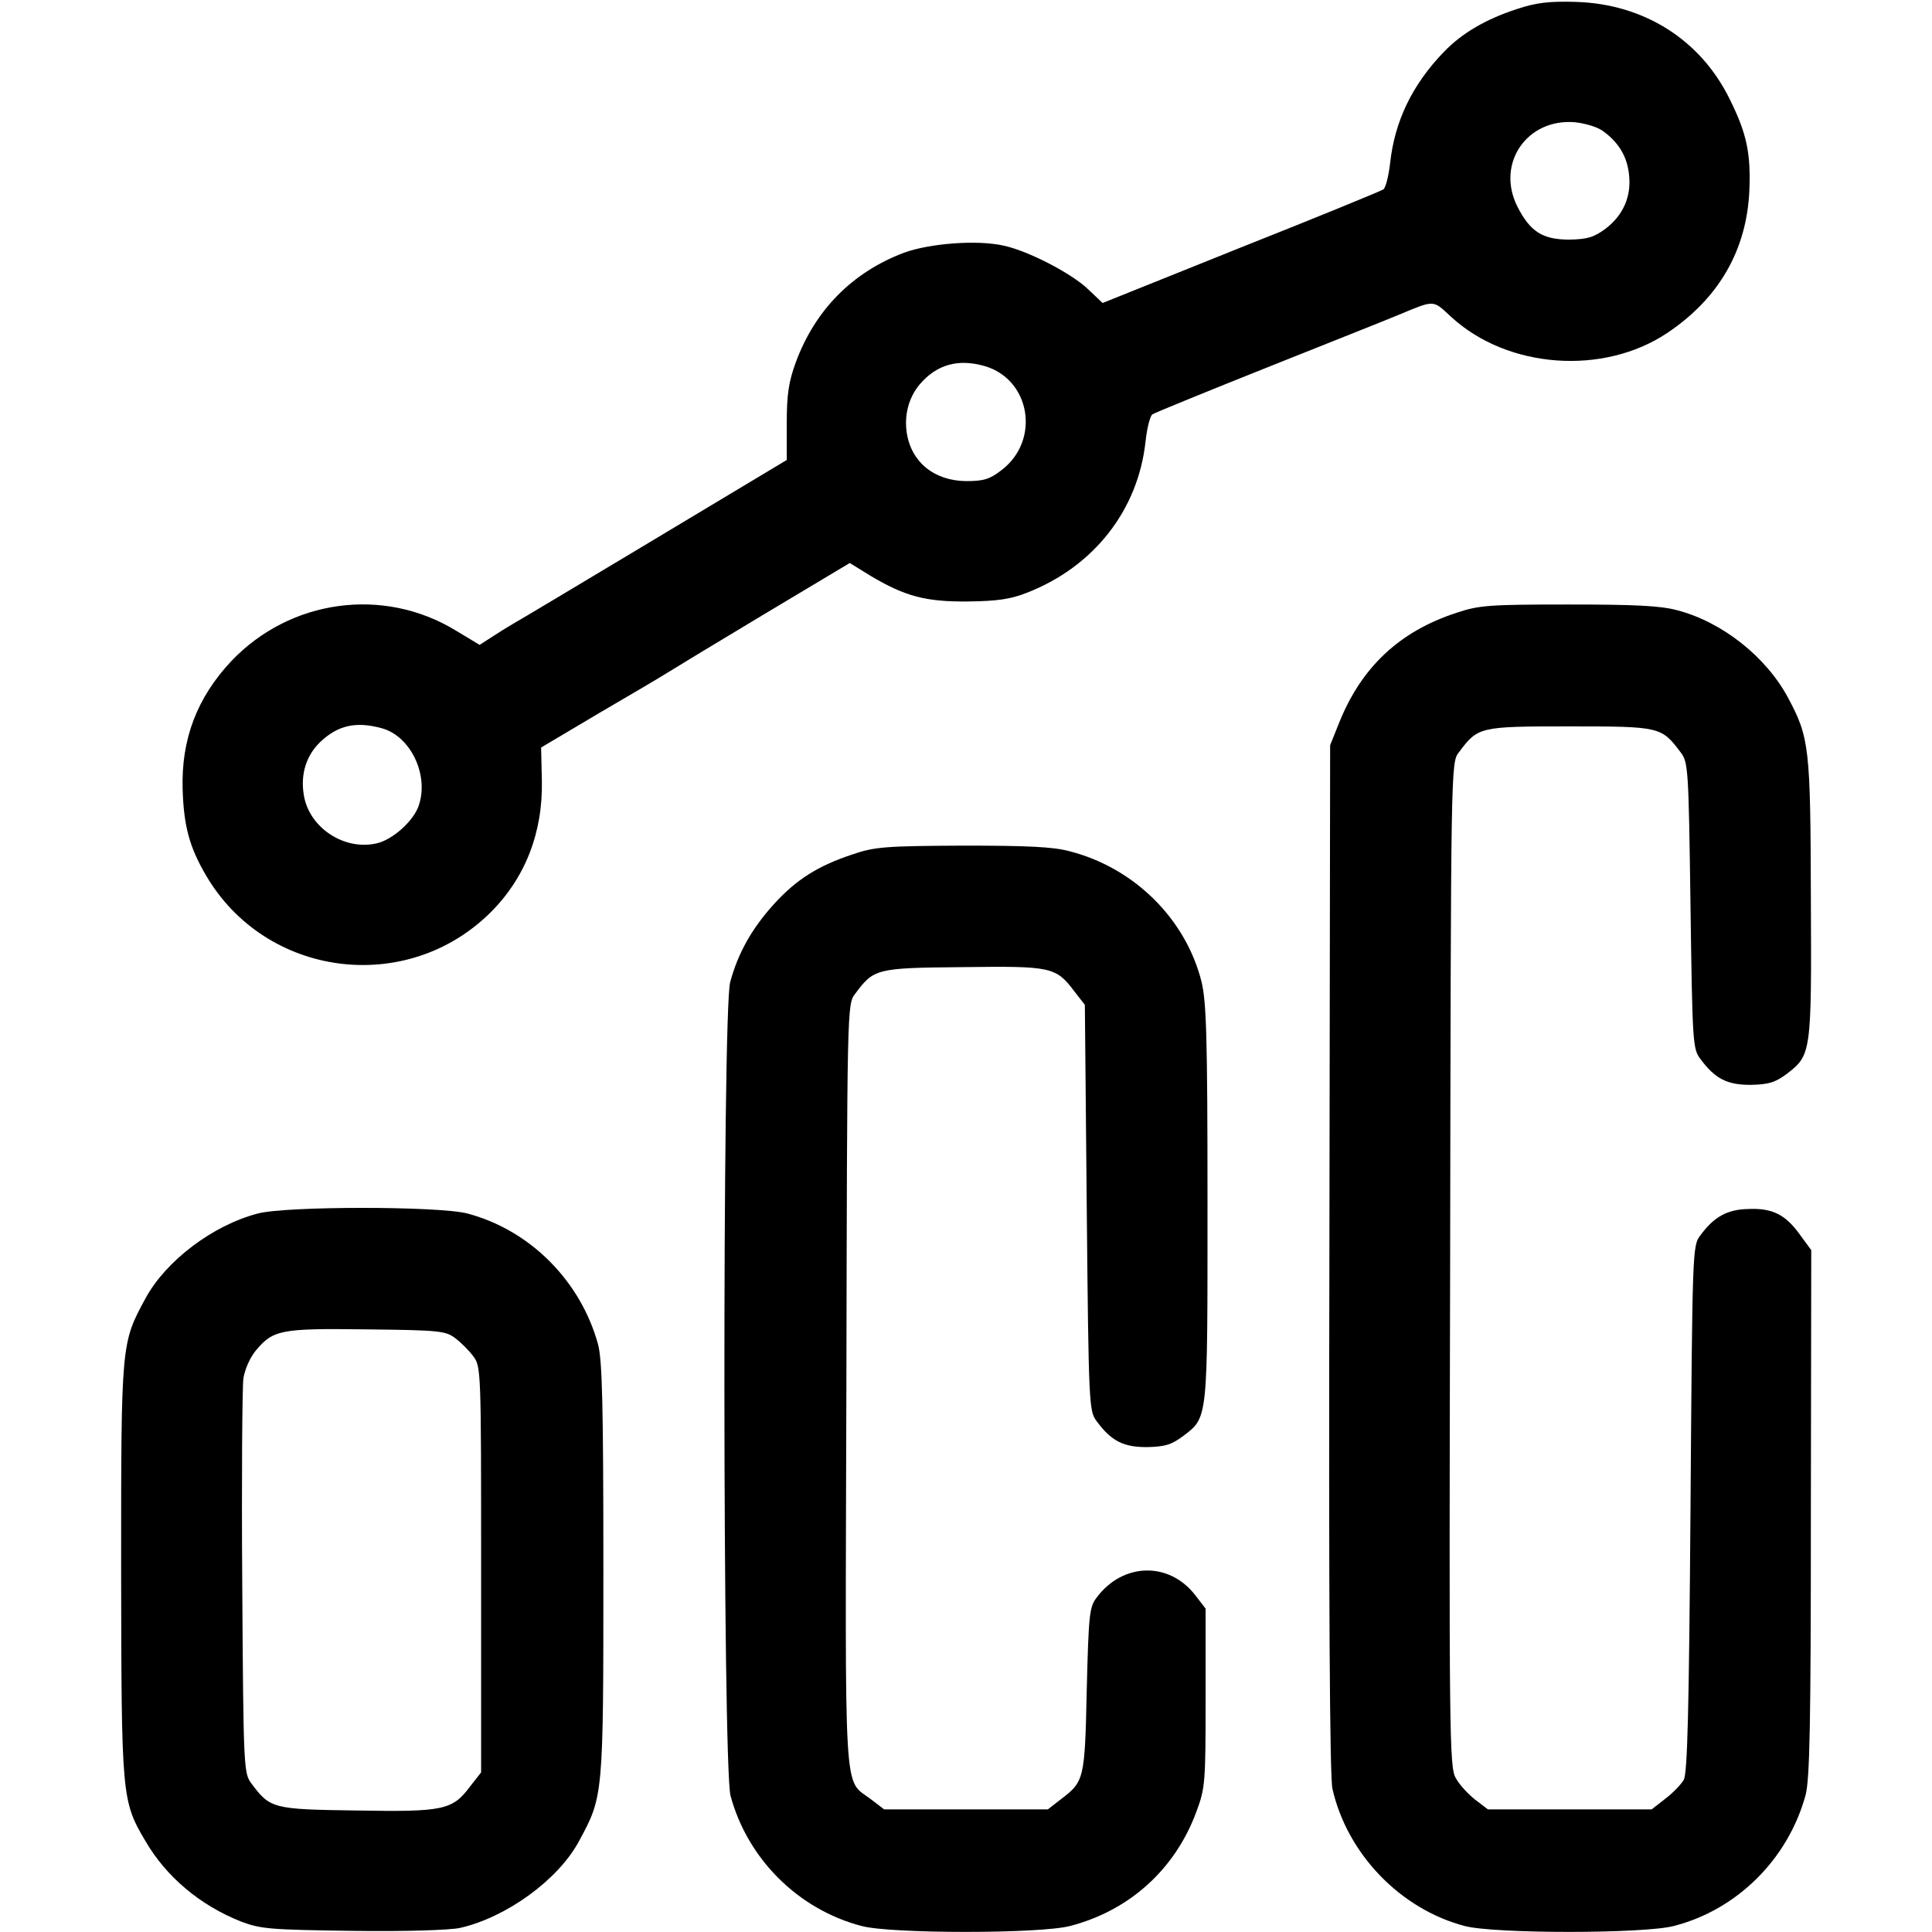 <?xml version="1.0" standalone="no"?>
<!DOCTYPE svg PUBLIC "-//W3C//DTD SVG 20010904//EN"
 "http://www.w3.org/TR/2001/REC-SVG-20010904/DTD/svg10.dtd">
<svg version="1.0" xmlns="http://www.w3.org/2000/svg"
 width="512pt" height="512pt" viewBox="0 0 512 512"
 preserveAspectRatio="xMidYMid meet">
<g transform="translate(0,512) scale(0.1,-0.1)"
fill="#000000" stroke="none">
<path d="M4020 5096 c-83 -27 -146 -64 -194 -114 -83 -86 -130 -183 -142 -294
-4 -35 -12 -66 -18 -70 -6 -4 -176 -74 -378 -154 l-366 -147 -39 37 c-44 42
-158 101 -223 115 -71 16 -197 6 -265 -19 -137 -52 -235 -152 -286 -290 -19
-52 -24 -85 -24 -162 l0 -97 -355 -213 c-195 -117 -359 -215 -365 -218 -5 -3
-29 -17 -52 -32 l-42 -27 -63 38 c-192 117 -439 83 -595 -81 -91 -97 -133
-207 -129 -340 3 -97 18 -153 62 -228 158 -270 530 -319 753 -99 93 92 140
213 137 351 l-2 87 155 92 c86 50 167 98 181 107 14 9 128 78 253 153 l229
137 55 -34 c91 -54 145 -69 258 -68 78 1 113 6 156 23 178 69 296 220 315 403
4 35 12 66 18 70 6 4 148 62 316 129 168 67 319 127 335 134 99 41 91 41 141
-5 149 -137 403 -156 573 -42 137 92 210 220 217 377 4 99 -7 151 -51 240 -77
159 -228 255 -410 260 -70 2 -104 -2 -155 -19z m229 -324 c41 -30 63 -67 68
-114 7 -58 -15 -108 -62 -144 -31 -23 -48 -28 -96 -29 -71 0 -104 21 -138 88
-57 114 26 234 153 223 28 -3 61 -13 75 -24z m-1640 -622 c122 -35 149 -197
45 -276 -31 -24 -47 -29 -94 -29 -84 1 -145 50 -157 128 -7 47 5 93 34 128 45
53 102 69 172 49z m-1597 -960 c76 -21 125 -123 98 -204 -13 -41 -70 -92 -112
-101 -87 -20 -180 43 -193 129 -9 55 7 104 43 139 47 45 95 56 164 37z"/>
<path d="M3860 3496 c-151 -49 -252 -144 -311 -291 l-24 -60 -2 -1360 c-2
-900 1 -1375 8 -1405 39 -173 180 -319 350 -364 78 -21 476 -21 555 0 168 43
303 178 349 347 11 42 14 184 14 748 l1 696 -30 41 c-38 53 -73 71 -137 68
-56 -1 -91 -21 -127 -70 -21 -27 -21 -40 -26 -724 -4 -536 -8 -702 -18 -719
-7 -12 -29 -35 -49 -50 l-36 -28 -217 0 -217 0 -34 26 c-19 15 -42 40 -51 57
-17 28 -18 110 -15 1360 2 1326 2 1331 23 1358 51 68 53 69 294 69 240 0 243
-1 294 -69 20 -26 21 -43 26 -406 5 -363 6 -380 26 -406 39 -53 71 -69 133
-69 48 1 65 6 96 29 65 50 66 54 64 464 -1 401 -4 427 -60 532 -58 109 -175
202 -295 233 -45 12 -114 15 -289 15 -208 0 -236 -2 -295 -22z"/>
<path d="M2260 2856 c-91 -30 -149 -66 -209 -132 -58 -64 -95 -129 -116 -207
-21 -79 -20 -2077 1 -2156 45 -167 179 -301 347 -345 76 -21 475 -21 553 0
158 41 279 151 335 304 23 62 24 77 24 301 l0 236 -27 35 c-69 90 -192 88
-262 -6 -19 -25 -21 -45 -26 -244 -5 -237 -7 -243 -67 -289 l-36 -28 -217 0
-217 0 -34 26 c-75 58 -69 -30 -66 1097 2 1003 2 1011 23 1038 50 67 55 69
285 71 235 3 247 1 296 -64 l28 -36 5 -538 c5 -523 6 -538 26 -565 39 -53 71
-69 133 -69 48 1 65 6 96 29 67 51 65 39 65 619 0 444 -3 532 -16 586 -42 166
-178 301 -349 345 -44 12 -112 15 -284 15 -202 -1 -233 -3 -291 -23z"/>
<path d="M683 1904 c-119 -31 -243 -125 -297 -224 -65 -120 -65 -117 -65 -719
1 -604 1 -613 65 -721 55 -94 144 -169 252 -212 53 -20 75 -22 297 -25 139 -2
259 2 285 8 122 28 259 127 314 229 65 120 65 117 65 719 0 437 -3 556 -14
598 -46 168 -180 303 -346 347 -75 20 -482 20 -556 0z m523 -330 c15 -11 37
-33 48 -48 21 -27 21 -38 21 -565 l0 -538 -29 -37 c-47 -63 -70 -68 -301 -64
-223 3 -229 5 -279 72 -20 27 -21 40 -24 529 -2 276 0 521 3 544 4 25 18 56
33 74 46 55 66 59 294 56 191 -2 209 -4 234 -23z"/>
</g>
</svg>
